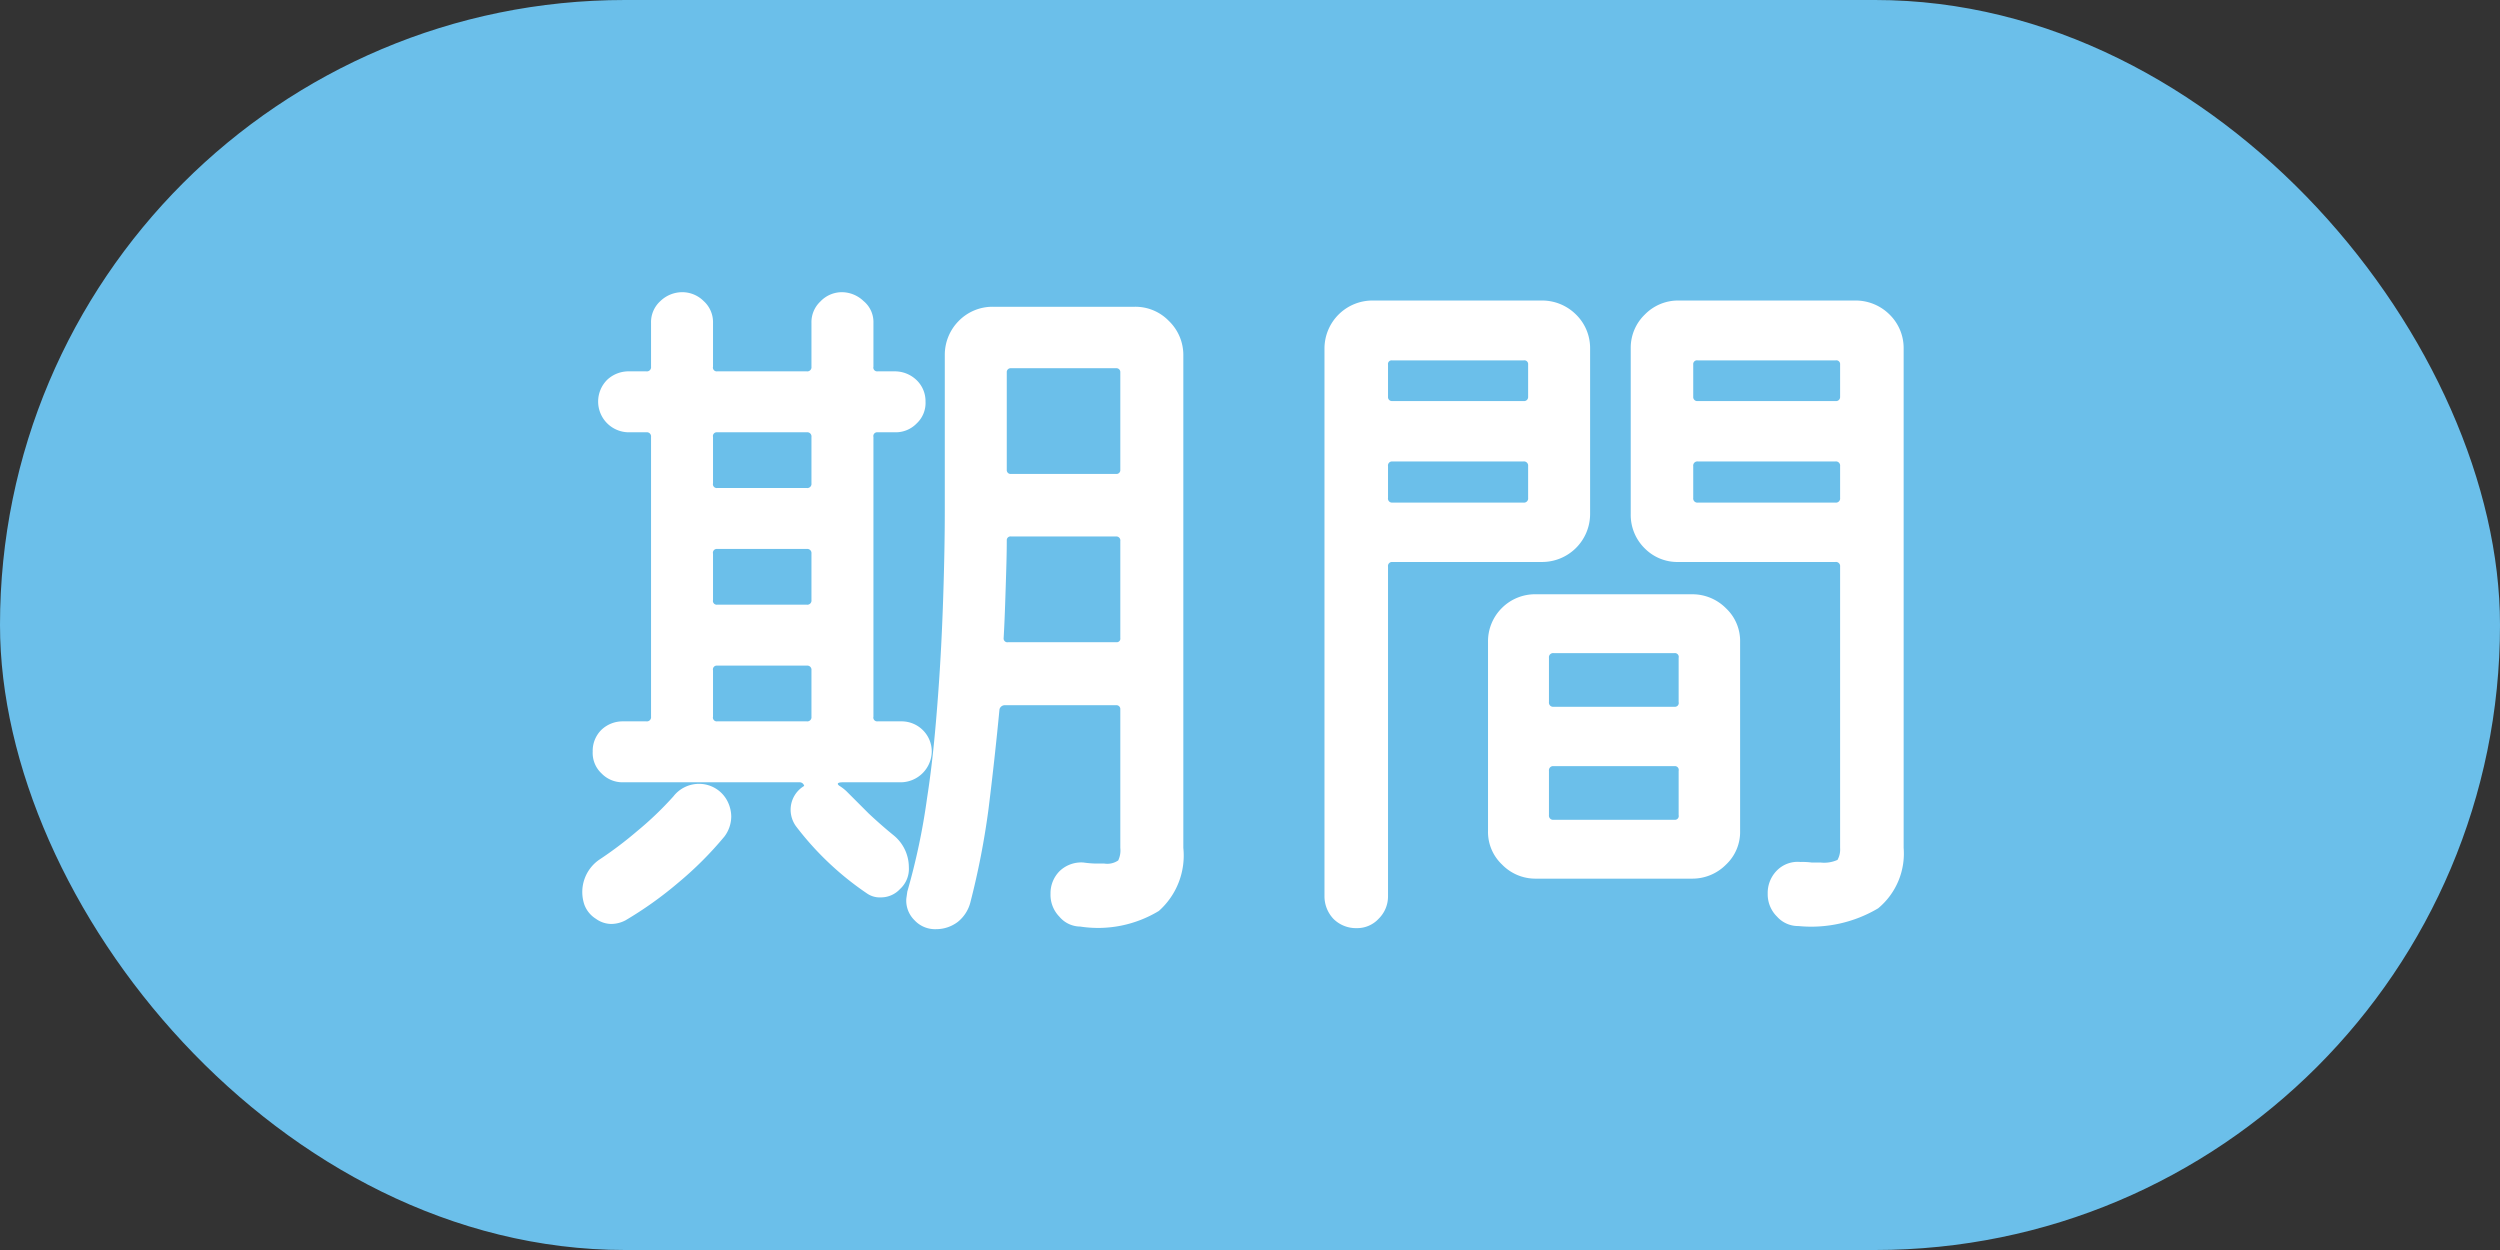 <svg id="icon-spasn.svg" xmlns="http://www.w3.org/2000/svg" width="48" height="24" viewBox="0 0 48 24">
  <rect x="0" y="0" width="48" height="24" fill="#333333" stroke="none"/>
  <defs>
    <style>
      .cls-1 {
        fill: #6bbfea;
      }

      .cls-2 {
        fill: #fff;
        fill-rule: evenodd;
      }
    </style>
  </defs>
  <rect id="長方形_6" data-name="長方形 6" class="cls-1" width="48" height="24" rx="12" ry="12"/>
  <path id="期間" class="cls-2" d="M1292.68,5911.62l-0.43-.43a0.851,0.851,0,0,0-.13-0.1c-0.06-.04-0.04-0.07.06-0.07h1.12a0.6,0.6,0,0,0,.59-0.59,0.58,0.58,0,0,0-.59-0.58h-0.45a0.073,0.073,0,0,1-.08-0.09v-5.37a0.073,0.073,0,0,1,.08-0.09h0.34a0.559,0.559,0,0,0,.41-0.17,0.537,0.537,0,0,0,.17-0.42,0.559,0.559,0,0,0-.17-0.41,0.6,0.6,0,0,0-.41-0.17h-0.34a0.073,0.073,0,0,1-.08-0.09v-0.84a0.522,0.522,0,0,0-.19-0.42,0.607,0.607,0,0,0-.42-0.17,0.57,0.57,0,0,0-.41.18,0.544,0.544,0,0,0-.17.41v0.84a0.08,0.08,0,0,1-.09.09h-1.72a0.073,0.073,0,0,1-.08-0.09v-0.84a0.545,0.545,0,0,0-.18-0.42,0.583,0.583,0,0,0-.41-0.17,0.607,0.607,0,0,0-.42.17,0.545,0.545,0,0,0-.18.42v0.84a0.08,0.08,0,0,1-.09.09h-0.33a0.6,0.6,0,0,0-.42.16,0.59,0.59,0,0,0,.42,1.01h0.33a0.08,0.08,0,0,1,.09.09v5.37a0.08,0.08,0,0,1-.09.09h-0.45a0.591,0.591,0,0,0-.41.16,0.566,0.566,0,0,0-.17.42,0.537,0.537,0,0,0,.17.42,0.559,0.559,0,0,0,.41.17h3.39a0.088,0.088,0,0,1,.09.07,0.532,0.532,0,0,0-.26.46,0.545,0.545,0,0,0,.1.31,5.777,5.777,0,0,0,1.36,1.29,0.43,0.43,0,0,0,.27.08,0.5,0.5,0,0,0,.37-0.16,0.523,0.523,0,0,0,.17-0.42,0.792,0.792,0,0,0-.29-0.61Q1292.92,5911.845,1292.68,5911.62Zm1.72-9.45a0.923,0.923,0,0,0-.26.65v2.99c0,0.48-.01,1.02-0.03,1.64s-0.05,1.24-.1,1.91-0.11,1.32-.21,1.96a12.657,12.657,0,0,1-.38,1.8c-0.01.08-.02,0.13-0.02,0.16a0.528,0.528,0,0,0,.16.39,0.535,0.535,0,0,0,.41.17,0.685,0.685,0,0,0,.42-0.14,0.705,0.705,0,0,0,.24-0.37,15.115,15.115,0,0,0,.35-1.8c0.08-.65.15-1.28,0.21-1.91a0.105,0.105,0,0,1,.1-0.08h2.14a0.074,0.074,0,0,1,.08.08v2.66a0.447,0.447,0,0,1-.04.24,0.372,0.372,0,0,1-.27.06h-0.17a1.953,1.953,0,0,1-.23-0.02,0.6,0.6,0,0,0-.45.16,0.6,0.6,0,0,0-.18.44,0.6,0.6,0,0,0,.17.44,0.528,0.528,0,0,0,.4.19,2.25,2.25,0,0,0,1.51-.3,1.423,1.423,0,0,0,.47-1.21v-9.46a0.907,0.907,0,0,0-.28-0.66,0.891,0.891,0,0,0-.65-0.27h-2.73A0.907,0.907,0,0,0,1294.4,5902.17Zm1.01,2.93a0.074,0.074,0,0,1-.08-0.08v-1.87a0.074,0.074,0,0,1,.08-0.08h2.02a0.074,0.074,0,0,1,.08.08v1.87a0.074,0.074,0,0,1-.08.08h-2.02Zm-5.64.27a0.073,0.073,0,0,1-.08-0.09v-0.89a0.073,0.073,0,0,1,.08-0.09h1.72a0.08,0.08,0,0,1,.09.09v0.89a0.08,0.08,0,0,1-.09.09h-1.72Zm5.54,1.89c0.01-.32.02-0.61,0.02-0.89a0.071,0.071,0,0,1,.08-0.07h2.02a0.077,0.077,0,0,1,.08.09v1.86a0.069,0.069,0,0,1-.08.08h-2.07a0.073,0.073,0,0,1-.09-0.08C1295.29,5907.91,1295.3,5907.57,1295.31,5907.26Zm-3.73.26a0.08,0.08,0,0,1-.09.09h-1.72a0.073,0.073,0,0,1-.08-0.09v-0.89a0.073,0.073,0,0,1,.08-0.09h1.72a0.08,0.08,0,0,1,.09.09v0.89Zm0,2.24a0.08,0.08,0,0,1-.09.09h-1.72a0.073,0.073,0,0,1-.08-0.09v-0.89a0.073,0.073,0,0,1,.08-0.09h1.72a0.08,0.08,0,0,1,.09.09v0.89Zm-2.15,1.29a0.62,0.62,0,0,0-.5.24,6.392,6.392,0,0,1-.7.67,7.342,7.342,0,0,1-.73.55,0.755,0.755,0,0,0-.28.86,0.541,0.541,0,0,0,.22.27,0.513,0.513,0,0,0,.3.1,0.6,0.6,0,0,0,.27-0.07,7.238,7.238,0,0,0,1.01-.72,6.8,6.8,0,0,0,.89-0.89,0.646,0.646,0,0,0,.13-0.38,0.66,0.66,0,0,0-.06-0.27,0.61,0.61,0,0,0-.55-0.36h0Zm16.82-9.02a0.923,0.923,0,0,0-.65-0.26h-3.25a0.922,0.922,0,0,0-.92.91v10.53a0.631,0.631,0,0,0,.17.43,0.611,0.611,0,0,0,.45.18,0.56,0.56,0,0,0,.42-0.18,0.6,0.6,0,0,0,.18-0.43v-6.33a0.077,0.077,0,0,1,.08-0.09h2.87a0.922,0.922,0,0,0,.93-0.92v-3.19A0.9,0.9,0,0,0,1306.25,5902.03Zm1.33,0.01a0.885,0.885,0,0,0-.27.64v3.19a0.9,0.9,0,0,0,.27.66,0.882,0.882,0,0,0,.65.26h3.01a0.08,0.08,0,0,1,.09.09v5.4a0.411,0.411,0,0,1-.05.23,0.623,0.623,0,0,1-.33.05h-0.17a1.342,1.342,0,0,0-.21-0.01,0.56,0.56,0,0,0-.45.16,0.611,0.611,0,0,0-.18.45,0.6,0.6,0,0,0,.18.44,0.539,0.539,0,0,0,.41.18,2.514,2.514,0,0,0,1.53-.34,1.365,1.365,0,0,0,.49-1.16v-9.6a0.9,0.9,0,0,0-.28-0.65,0.923,0.923,0,0,0-.65-0.26h-3.39A0.891,0.891,0,0,0,1307.58,5902.04Zm-4.85,1.66a0.074,0.074,0,0,1-.08-0.08V5903a0.069,0.069,0,0,1,.08-0.08h2.52a0.073,0.073,0,0,1,.09.08v0.62a0.077,0.077,0,0,1-.09.08h-2.52Zm5.87,0a0.077,0.077,0,0,1-.09-0.08V5903a0.073,0.073,0,0,1,.09-0.08h2.64a0.073,0.073,0,0,1,.09.08v0.62a0.077,0.077,0,0,1-.09.08h-2.64Zm-3.35,1.16a0.08,0.08,0,0,1,.09.09v0.61a0.08,0.08,0,0,1-.09.09h-2.52a0.077,0.077,0,0,1-.08-0.09v-0.61a0.077,0.077,0,0,1,.08-0.09h2.52Zm5.99,0a0.08,0.08,0,0,1,.09.09v0.61a0.08,0.08,0,0,1-.09.09h-2.64a0.08,0.08,0,0,1-.09-0.09v-0.61a0.08,0.08,0,0,1,.09-0.09h2.64Zm-6.41,2.82a0.9,0.9,0,0,0-.26.65v3.62a0.86,0.86,0,0,0,.27.65,0.891,0.891,0,0,0,.65.27h3a0.908,0.908,0,0,0,.65-0.27,0.86,0.86,0,0,0,.27-0.65v-3.62a0.86,0.86,0,0,0-.27-0.65,0.908,0.908,0,0,0-.65-0.27h-3A0.9,0.9,0,0,0,1304.83,5907.68Zm1,1.89a0.08,0.08,0,0,1-.09-0.09v-0.85a0.08,0.08,0,0,1,.09-0.09h2.32a0.073,0.073,0,0,1,.08.09v0.85a0.073,0.073,0,0,1-.08.09h-2.32Zm2.32,1.14a0.073,0.073,0,0,1,.08.09v0.85a0.073,0.073,0,0,1-.08.09h-2.32a0.08,0.08,0,0,1-.09-0.09v-0.85a0.08,0.08,0,0,1,.09-0.09h2.32Z" transform="translate(-1276 -5896)"/>
</svg>
